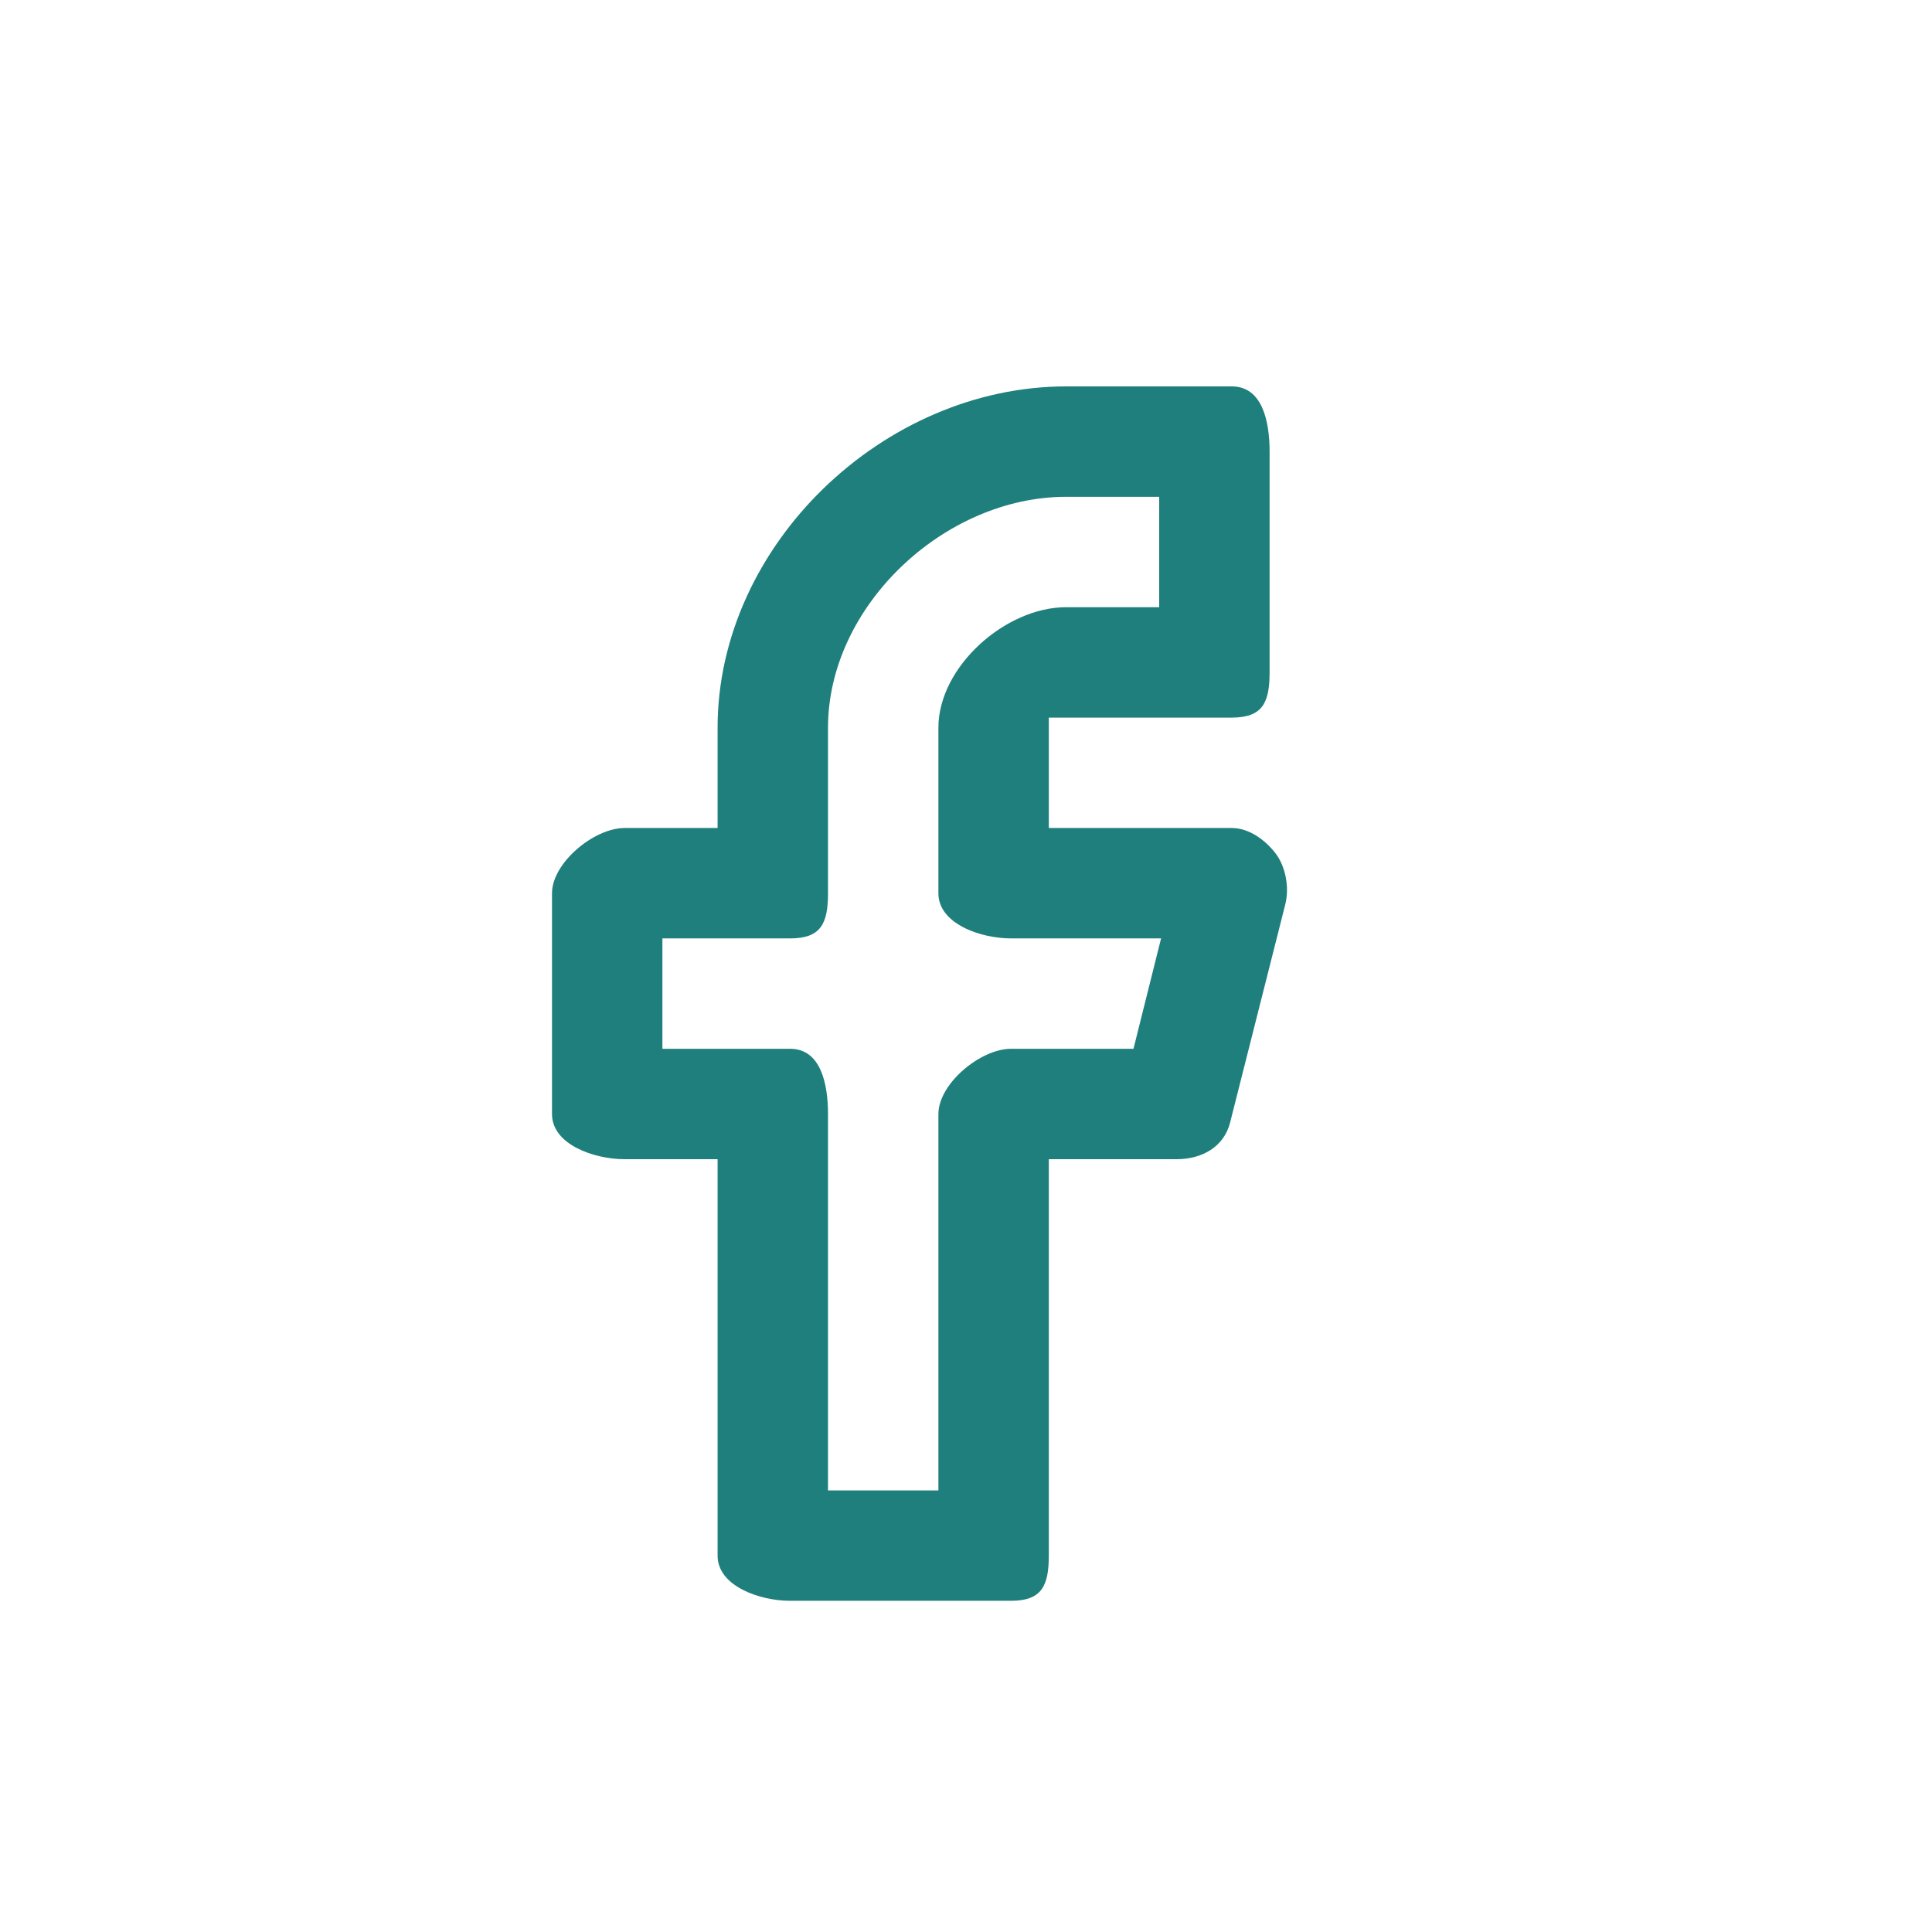 <?xml version="1.0" encoding="utf-8"?>
<!-- Generator: Adobe Illustrator 16.0.3, SVG Export Plug-In . SVG Version: 6.00 Build 0)  -->
<!DOCTYPE svg PUBLIC "-//W3C//DTD SVG 1.1//EN" "http://www.w3.org/Graphics/SVG/1.1/DTD/svg11.dtd">
<svg version="1.1" id="Layer_1" xmlns="http://www.w3.org/2000/svg" xmlns:xlink="http://www.w3.org/1999/xlink" x="0px" y="0px"
	 width="35px" height="35px" viewBox="0 0 35 35" enable-background="new 0 0 35 35" xml:space="preserve">
<path fill="#1F7F7D" d="M22.315,13C22.868,13,23,12.735,23,12.183v-4C23,7.63,22.868,7,22.315,7h-3C16.007,7,13,9.874,13,13.183V15
	h-1.685C10.763,15,10,15.63,10,16.183v4C10,20.734,10.763,21,11.315,21H13v7.183C13,28.734,13.763,29,14.315,29h4
	C18.868,29,19,28.734,19,28.183V21h2.315c0.459,0,0.858-0.221,0.97-0.666l1-3.954c0.075-0.299,0.008-0.684-0.182-0.927
	S22.623,15,22.315,15H19v-2H22.315z M18.315,17h2.719l-0.5,2h-2.219C17.763,19,17,19.631,17,20.183V27h-2v-6.817
	C15,19.631,14.868,19,14.315,19H12v-2h2.315C14.868,17,15,16.735,15,16.183v-3C15,10.977,17.109,9,19.315,9H21v2h-1.685
	C18.213,11,17,12.08,17,13.183v3C17,16.735,17.763,17,18.315,17z"/>
</svg>
